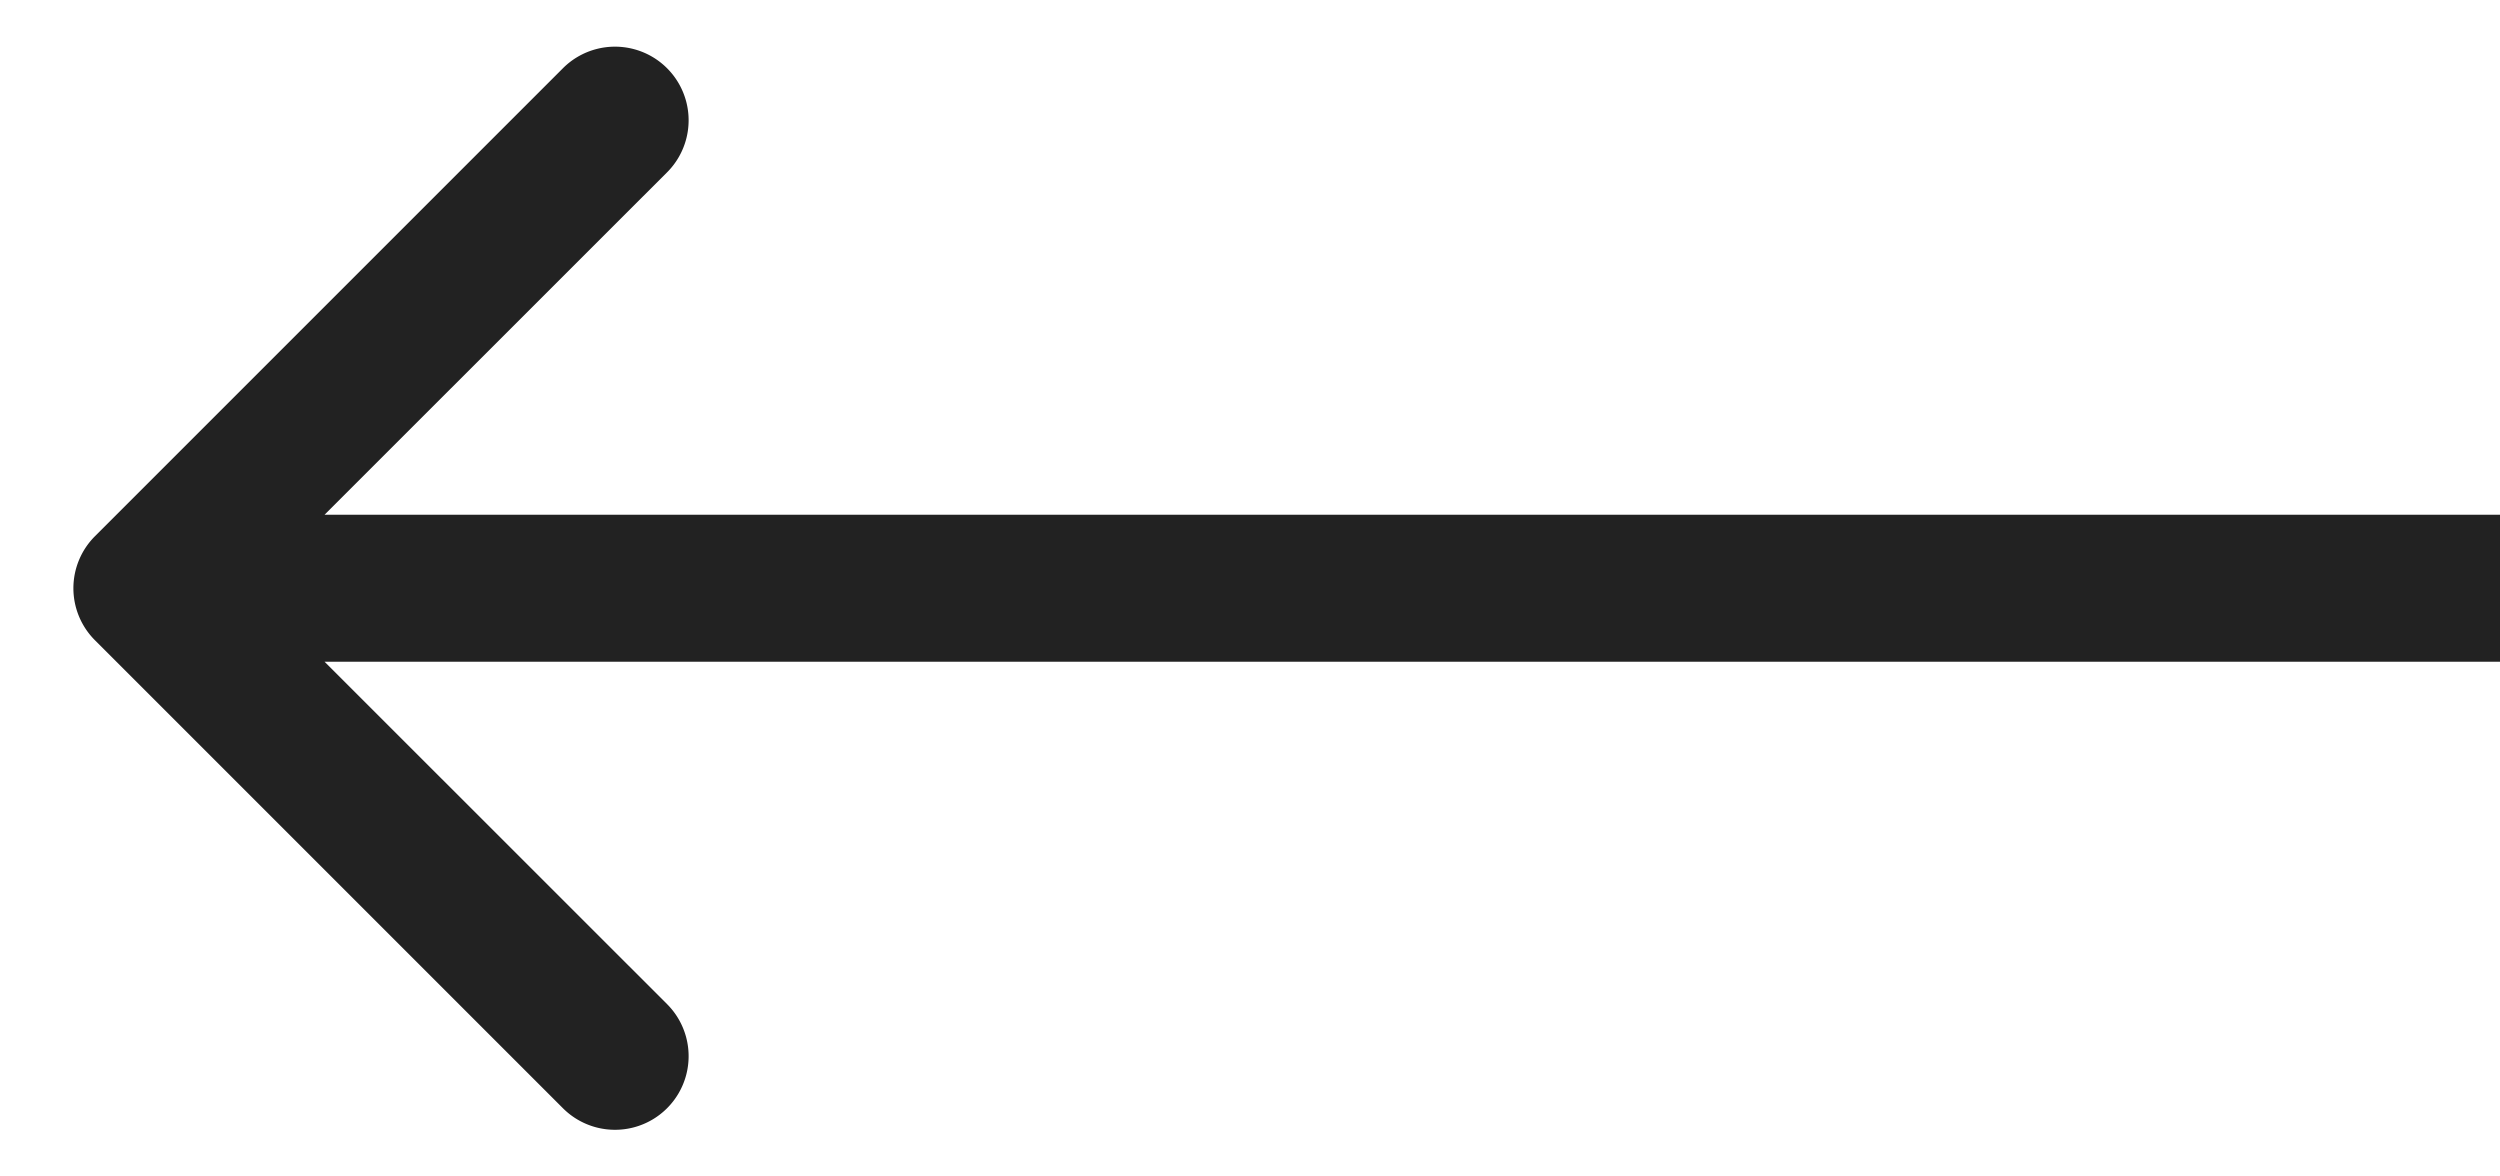 <svg xmlns="http://www.w3.org/2000/svg" width="17" height="8" fill="none"><path fill="#222" d="M.646 4.354a.5.5 0 0 1 0-.708L3.828.464a.5.5 0 1 1 .708.708L1.707 4l2.829 2.828a.5.5 0 1 1-.708.708zM17 4v.5H1v-1h16z"/></svg>